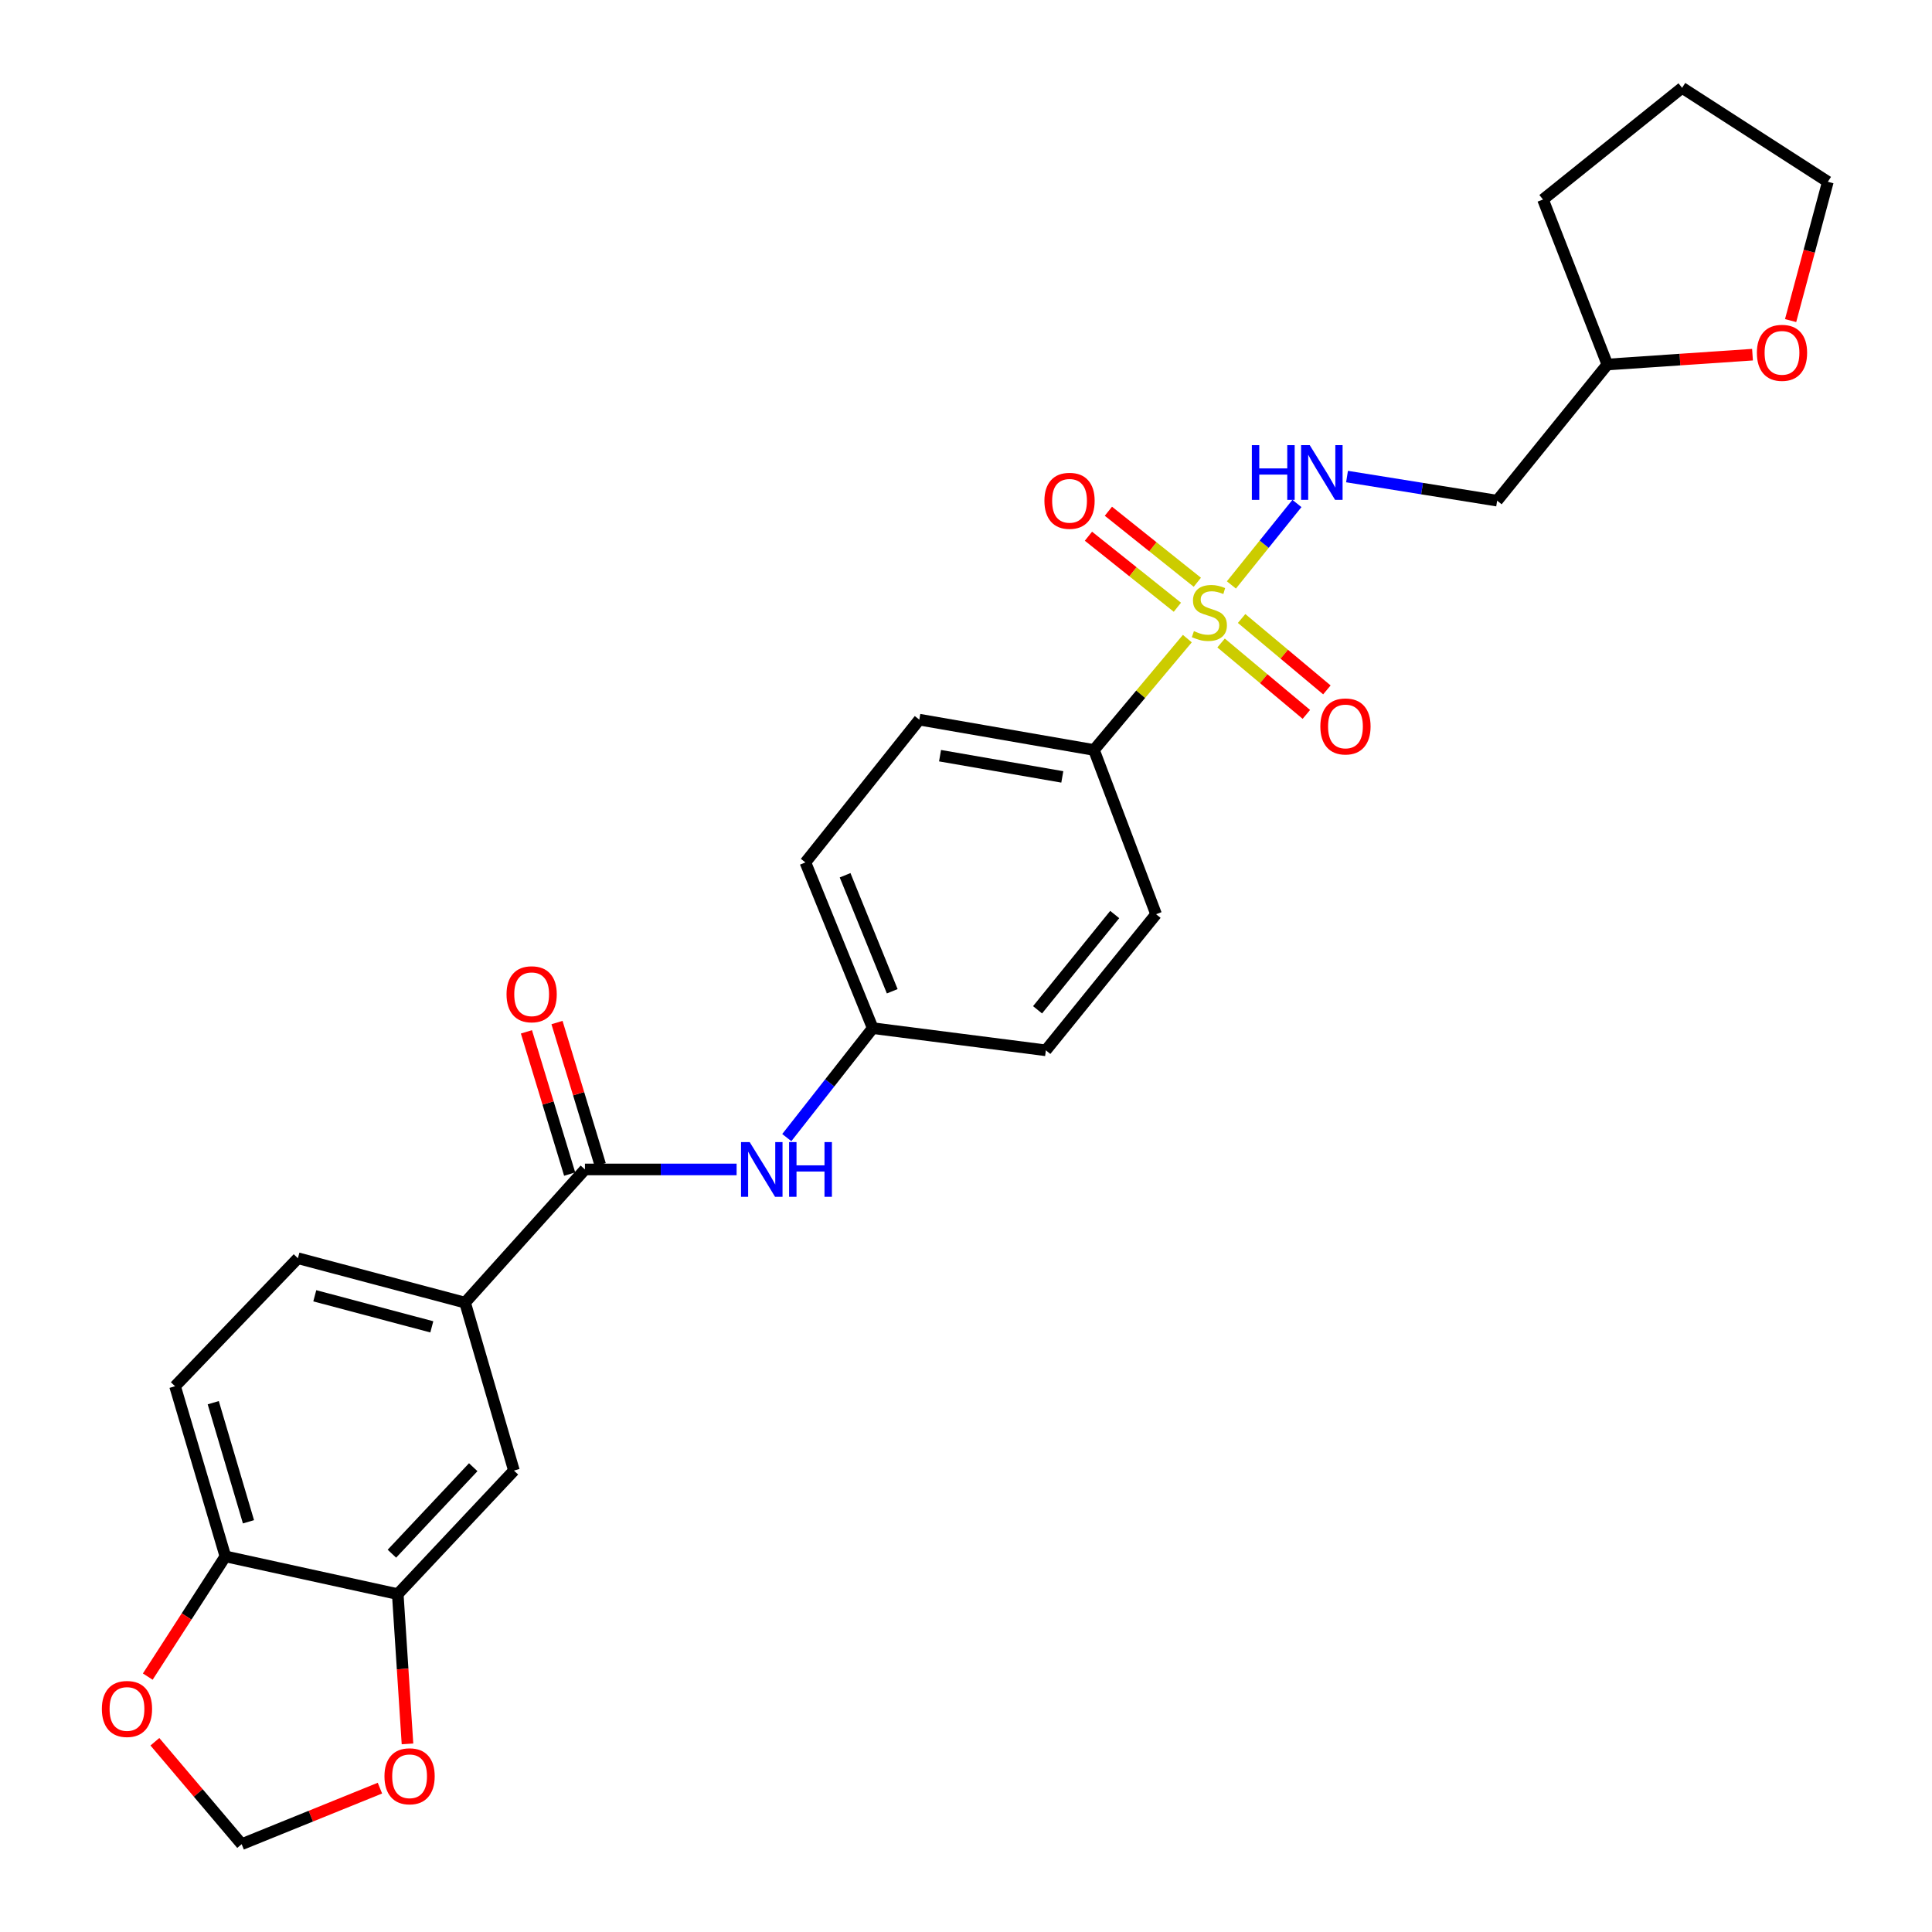 <?xml version='1.0' encoding='iso-8859-1'?>
<svg version='1.1' baseProfile='full'
              xmlns='http://www.w3.org/2000/svg'
                      xmlns:rdkit='http://www.rdkit.org/xml'
                      xmlns:xlink='http://www.w3.org/1999/xlink'
                  xml:space='preserve'
width='1000px' height='1000px' viewBox='0 0 1000 1000'>
<!-- END OF HEADER -->
<rect style='opacity:1.0;fill:#FFFFFF;stroke:none' width='1000' height='1000' x='0' y='0'> </rect>
<path class='bond-1' d='M 637.37,302.768 L 654.329,281.684' style='fill:none;fill-rule:evenodd;stroke:#CCCC00;stroke-width:6px;stroke-linecap:butt;stroke-linejoin:miter;stroke-opacity:1' />
<path class='bond-1' d='M 654.329,281.684 L 671.287,260.6' style='fill:none;fill-rule:evenodd;stroke:#0000FF;stroke-width:6px;stroke-linecap:butt;stroke-linejoin:miter;stroke-opacity:1' />
<path class='bond-4' d='M 614.564,330.544 L 590.398,359.363' style='fill:none;fill-rule:evenodd;stroke:#CCCC00;stroke-width:6px;stroke-linecap:butt;stroke-linejoin:miter;stroke-opacity:1' />
<path class='bond-4' d='M 590.398,359.363 L 566.233,388.183' style='fill:none;fill-rule:evenodd;stroke:#000000;stroke-width:6px;stroke-linecap:butt;stroke-linejoin:miter;stroke-opacity:1' />
<path class='bond-7' d='M 632.036,332.81 L 654.105,351.289' style='fill:none;fill-rule:evenodd;stroke:#CCCC00;stroke-width:6px;stroke-linecap:butt;stroke-linejoin:miter;stroke-opacity:1' />
<path class='bond-7' d='M 654.105,351.289 L 676.174,369.768' style='fill:none;fill-rule:evenodd;stroke:#FF0000;stroke-width:6px;stroke-linecap:butt;stroke-linejoin:miter;stroke-opacity:1' />
<path class='bond-7' d='M 642.654,320.129 L 664.723,338.608' style='fill:none;fill-rule:evenodd;stroke:#CCCC00;stroke-width:6px;stroke-linecap:butt;stroke-linejoin:miter;stroke-opacity:1' />
<path class='bond-7' d='M 664.723,338.608 L 686.792,357.087' style='fill:none;fill-rule:evenodd;stroke:#FF0000;stroke-width:6px;stroke-linecap:butt;stroke-linejoin:miter;stroke-opacity:1' />
<path class='bond-8' d='M 619.733,301.38 L 596.717,282.998' style='fill:none;fill-rule:evenodd;stroke:#CCCC00;stroke-width:6px;stroke-linecap:butt;stroke-linejoin:miter;stroke-opacity:1' />
<path class='bond-8' d='M 596.717,282.998 L 573.701,264.616' style='fill:none;fill-rule:evenodd;stroke:#FF0000;stroke-width:6px;stroke-linecap:butt;stroke-linejoin:miter;stroke-opacity:1' />
<path class='bond-8' d='M 609.412,314.304 L 586.396,295.922' style='fill:none;fill-rule:evenodd;stroke:#CCCC00;stroke-width:6px;stroke-linecap:butt;stroke-linejoin:miter;stroke-opacity:1' />
<path class='bond-8' d='M 586.396,295.922 L 563.379,277.54' style='fill:none;fill-rule:evenodd;stroke:#FF0000;stroke-width:6px;stroke-linecap:butt;stroke-linejoin:miter;stroke-opacity:1' />
<path class='bond-0' d='M 302.766,605.302 L 342.016,605.302' style='fill:none;fill-rule:evenodd;stroke:#000000;stroke-width:6px;stroke-linecap:butt;stroke-linejoin:miter;stroke-opacity:1' />
<path class='bond-0' d='M 342.016,605.302 L 381.266,605.302' style='fill:none;fill-rule:evenodd;stroke:#0000FF;stroke-width:6px;stroke-linecap:butt;stroke-linejoin:miter;stroke-opacity:1' />
<path class='bond-2' d='M 302.766,605.302 L 240.724,674.236' style='fill:none;fill-rule:evenodd;stroke:#000000;stroke-width:6px;stroke-linecap:butt;stroke-linejoin:miter;stroke-opacity:1' />
<path class='bond-13' d='M 310.678,602.897 L 299.489,566.085' style='fill:none;fill-rule:evenodd;stroke:#000000;stroke-width:6px;stroke-linecap:butt;stroke-linejoin:miter;stroke-opacity:1' />
<path class='bond-13' d='M 299.489,566.085 L 288.301,529.272' style='fill:none;fill-rule:evenodd;stroke:#FF0000;stroke-width:6px;stroke-linecap:butt;stroke-linejoin:miter;stroke-opacity:1' />
<path class='bond-13' d='M 294.853,607.707 L 283.665,570.895' style='fill:none;fill-rule:evenodd;stroke:#000000;stroke-width:6px;stroke-linecap:butt;stroke-linejoin:miter;stroke-opacity:1' />
<path class='bond-13' d='M 283.665,570.895 L 272.476,534.082' style='fill:none;fill-rule:evenodd;stroke:#FF0000;stroke-width:6px;stroke-linecap:butt;stroke-linejoin:miter;stroke-opacity:1' />
<path class='bond-14' d='M 697.216,246.666 L 736.066,252.901' style='fill:none;fill-rule:evenodd;stroke:#0000FF;stroke-width:6px;stroke-linecap:butt;stroke-linejoin:miter;stroke-opacity:1' />
<path class='bond-14' d='M 736.066,252.901 L 774.917,259.137' style='fill:none;fill-rule:evenodd;stroke:#000000;stroke-width:6px;stroke-linecap:butt;stroke-linejoin:miter;stroke-opacity:1' />
<path class='bond-6' d='M 240.724,674.236 L 266.011,761.161' style='fill:none;fill-rule:evenodd;stroke:#000000;stroke-width:6px;stroke-linecap:butt;stroke-linejoin:miter;stroke-opacity:1' />
<path class='bond-15' d='M 240.724,674.236 L 154.194,651.264' style='fill:none;fill-rule:evenodd;stroke:#000000;stroke-width:6px;stroke-linecap:butt;stroke-linejoin:miter;stroke-opacity:1' />
<path class='bond-15' d='M 223.501,686.776 L 162.93,670.696' style='fill:none;fill-rule:evenodd;stroke:#000000;stroke-width:6px;stroke-linecap:butt;stroke-linejoin:miter;stroke-opacity:1' />
<path class='bond-3' d='M 407.239,588.818 L 429.481,560.494' style='fill:none;fill-rule:evenodd;stroke:#0000FF;stroke-width:6px;stroke-linecap:butt;stroke-linejoin:miter;stroke-opacity:1' />
<path class='bond-3' d='M 429.481,560.494 L 451.723,532.17' style='fill:none;fill-rule:evenodd;stroke:#000000;stroke-width:6px;stroke-linecap:butt;stroke-linejoin:miter;stroke-opacity:1' />
<path class='bond-18' d='M 566.233,388.183 L 475.835,372.489' style='fill:none;fill-rule:evenodd;stroke:#000000;stroke-width:6px;stroke-linecap:butt;stroke-linejoin:miter;stroke-opacity:1' />
<path class='bond-18' d='M 549.844,402.125 L 486.565,391.139' style='fill:none;fill-rule:evenodd;stroke:#000000;stroke-width:6px;stroke-linecap:butt;stroke-linejoin:miter;stroke-opacity:1' />
<path class='bond-19' d='M 566.233,388.183 L 598.384,473.197' style='fill:none;fill-rule:evenodd;stroke:#000000;stroke-width:6px;stroke-linecap:butt;stroke-linejoin:miter;stroke-opacity:1' />
<path class='bond-5' d='M 205.88,825.114 L 266.011,761.161' style='fill:none;fill-rule:evenodd;stroke:#000000;stroke-width:6px;stroke-linecap:butt;stroke-linejoin:miter;stroke-opacity:1' />
<path class='bond-5' d='M 202.85,804.191 L 244.942,759.424' style='fill:none;fill-rule:evenodd;stroke:#000000;stroke-width:6px;stroke-linecap:butt;stroke-linejoin:miter;stroke-opacity:1' />
<path class='bond-10' d='M 205.88,825.114 L 208.398,863.875' style='fill:none;fill-rule:evenodd;stroke:#000000;stroke-width:6px;stroke-linecap:butt;stroke-linejoin:miter;stroke-opacity:1' />
<path class='bond-10' d='M 208.398,863.875 L 210.916,902.636' style='fill:none;fill-rule:evenodd;stroke:#FF0000;stroke-width:6px;stroke-linecap:butt;stroke-linejoin:miter;stroke-opacity:1' />
<path class='bond-29' d='M 205.88,825.114 L 116.658,805.579' style='fill:none;fill-rule:evenodd;stroke:#000000;stroke-width:6px;stroke-linecap:butt;stroke-linejoin:miter;stroke-opacity:1' />
<path class='bond-9' d='M 116.658,805.579 L 90.609,717.514' style='fill:none;fill-rule:evenodd;stroke:#000000;stroke-width:6px;stroke-linecap:butt;stroke-linejoin:miter;stroke-opacity:1' />
<path class='bond-9' d='M 128.611,787.677 L 110.376,726.032' style='fill:none;fill-rule:evenodd;stroke:#000000;stroke-width:6px;stroke-linecap:butt;stroke-linejoin:miter;stroke-opacity:1' />
<path class='bond-11' d='M 116.658,805.579 L 96.572,836.692' style='fill:none;fill-rule:evenodd;stroke:#000000;stroke-width:6px;stroke-linecap:butt;stroke-linejoin:miter;stroke-opacity:1' />
<path class='bond-11' d='M 96.572,836.692 L 76.486,867.805' style='fill:none;fill-rule:evenodd;stroke:#FF0000;stroke-width:6px;stroke-linecap:butt;stroke-linejoin:miter;stroke-opacity:1' />
<path class='bond-12' d='M 196.655,925.536 L 160.87,940.041' style='fill:none;fill-rule:evenodd;stroke:#FF0000;stroke-width:6px;stroke-linecap:butt;stroke-linejoin:miter;stroke-opacity:1' />
<path class='bond-12' d='M 160.87,940.041 L 125.084,954.545' style='fill:none;fill-rule:evenodd;stroke:#000000;stroke-width:6px;stroke-linecap:butt;stroke-linejoin:miter;stroke-opacity:1' />
<path class='bond-30' d='M 80.174,901.528 L 102.629,928.037' style='fill:none;fill-rule:evenodd;stroke:#FF0000;stroke-width:6px;stroke-linecap:butt;stroke-linejoin:miter;stroke-opacity:1' />
<path class='bond-30' d='M 102.629,928.037 L 125.084,954.545' style='fill:none;fill-rule:evenodd;stroke:#000000;stroke-width:6px;stroke-linecap:butt;stroke-linejoin:miter;stroke-opacity:1' />
<path class='bond-21' d='M 774.917,259.137 L 831.969,188.669' style='fill:none;fill-rule:evenodd;stroke:#000000;stroke-width:6px;stroke-linecap:butt;stroke-linejoin:miter;stroke-opacity:1' />
<path class='bond-17' d='M 154.194,651.264 L 90.609,717.514' style='fill:none;fill-rule:evenodd;stroke:#000000;stroke-width:6px;stroke-linecap:butt;stroke-linejoin:miter;stroke-opacity:1' />
<path class='bond-16' d='M 907.093,183.575 L 869.531,186.122' style='fill:none;fill-rule:evenodd;stroke:#FF0000;stroke-width:6px;stroke-linecap:butt;stroke-linejoin:miter;stroke-opacity:1' />
<path class='bond-16' d='M 869.531,186.122 L 831.969,188.669' style='fill:none;fill-rule:evenodd;stroke:#000000;stroke-width:6px;stroke-linecap:butt;stroke-linejoin:miter;stroke-opacity:1' />
<path class='bond-24' d='M 926.815,165.931 L 936.454,130.006' style='fill:none;fill-rule:evenodd;stroke:#FF0000;stroke-width:6px;stroke-linecap:butt;stroke-linejoin:miter;stroke-opacity:1' />
<path class='bond-24' d='M 936.454,130.006 L 946.093,94.081' style='fill:none;fill-rule:evenodd;stroke:#000000;stroke-width:6px;stroke-linecap:butt;stroke-linejoin:miter;stroke-opacity:1' />
<path class='bond-22' d='M 475.835,372.489 L 416.871,446.393' style='fill:none;fill-rule:evenodd;stroke:#000000;stroke-width:6px;stroke-linecap:butt;stroke-linejoin:miter;stroke-opacity:1' />
<path class='bond-23' d='M 598.384,473.197 L 541.331,543.646' style='fill:none;fill-rule:evenodd;stroke:#000000;stroke-width:6px;stroke-linecap:butt;stroke-linejoin:miter;stroke-opacity:1' />
<path class='bond-23' d='M 576.973,473.355 L 537.036,522.67' style='fill:none;fill-rule:evenodd;stroke:#000000;stroke-width:6px;stroke-linecap:butt;stroke-linejoin:miter;stroke-opacity:1' />
<path class='bond-20' d='M 451.723,532.17 L 541.331,543.646' style='fill:none;fill-rule:evenodd;stroke:#000000;stroke-width:6px;stroke-linecap:butt;stroke-linejoin:miter;stroke-opacity:1' />
<path class='bond-27' d='M 451.723,532.17 L 416.871,446.393' style='fill:none;fill-rule:evenodd;stroke:#000000;stroke-width:6px;stroke-linecap:butt;stroke-linejoin:miter;stroke-opacity:1' />
<path class='bond-27' d='M 461.819,513.077 L 437.422,453.034' style='fill:none;fill-rule:evenodd;stroke:#000000;stroke-width:6px;stroke-linecap:butt;stroke-linejoin:miter;stroke-opacity:1' />
<path class='bond-25' d='M 831.969,188.669 L 798.651,103.27' style='fill:none;fill-rule:evenodd;stroke:#000000;stroke-width:6px;stroke-linecap:butt;stroke-linejoin:miter;stroke-opacity:1' />
<path class='bond-28' d='M 946.093,94.081 L 870.654,45.455' style='fill:none;fill-rule:evenodd;stroke:#000000;stroke-width:6px;stroke-linecap:butt;stroke-linejoin:miter;stroke-opacity:1' />
<path class='bond-26' d='M 798.651,103.27 L 870.654,45.455' style='fill:none;fill-rule:evenodd;stroke:#000000;stroke-width:6px;stroke-linecap:butt;stroke-linejoin:miter;stroke-opacity:1' />
<path  class='atom-0' d='M 617.968 326.663
Q 618.288 326.783, 619.608 327.343
Q 620.928 327.903, 622.368 328.263
Q 623.848 328.583, 625.288 328.583
Q 627.968 328.583, 629.528 327.303
Q 631.088 325.983, 631.088 323.703
Q 631.088 322.143, 630.288 321.183
Q 629.528 320.223, 628.328 319.703
Q 627.128 319.183, 625.128 318.583
Q 622.608 317.823, 621.088 317.103
Q 619.608 316.383, 618.528 314.863
Q 617.488 313.343, 617.488 310.783
Q 617.488 307.223, 619.888 305.023
Q 622.328 302.823, 627.128 302.823
Q 630.408 302.823, 634.128 304.383
L 633.208 307.463
Q 629.808 306.063, 627.248 306.063
Q 624.488 306.063, 622.968 307.223
Q 621.448 308.343, 621.488 310.303
Q 621.488 311.823, 622.248 312.743
Q 623.048 313.663, 624.168 314.183
Q 625.328 314.703, 627.248 315.303
Q 629.808 316.103, 631.328 316.903
Q 632.848 317.703, 633.928 319.343
Q 635.048 320.943, 635.048 323.703
Q 635.048 327.623, 632.408 329.743
Q 629.808 331.823, 625.448 331.823
Q 622.928 331.823, 621.008 331.263
Q 619.128 330.743, 616.888 329.823
L 617.968 326.663
' fill='#CCCC00'/>
<path  class='atom-2' d='M 647.959 230.413
L 651.799 230.413
L 651.799 242.453
L 666.279 242.453
L 666.279 230.413
L 670.119 230.413
L 670.119 258.733
L 666.279 258.733
L 666.279 245.653
L 651.799 245.653
L 651.799 258.733
L 647.959 258.733
L 647.959 230.413
' fill='#0000FF'/>
<path  class='atom-2' d='M 677.919 230.413
L 687.199 245.413
Q 688.119 246.893, 689.599 249.573
Q 691.079 252.253, 691.159 252.413
L 691.159 230.413
L 694.919 230.413
L 694.919 258.733
L 691.039 258.733
L 681.079 242.333
Q 679.919 240.413, 678.679 238.213
Q 677.479 236.013, 677.119 235.333
L 677.119 258.733
L 673.439 258.733
L 673.439 230.413
L 677.919 230.413
' fill='#0000FF'/>
<path  class='atom-4' d='M 388.034 591.142
L 397.314 606.142
Q 398.234 607.622, 399.714 610.302
Q 401.194 612.982, 401.274 613.142
L 401.274 591.142
L 405.034 591.142
L 405.034 619.462
L 401.154 619.462
L 391.194 603.062
Q 390.034 601.142, 388.794 598.942
Q 387.594 596.742, 387.234 596.062
L 387.234 619.462
L 383.554 619.462
L 383.554 591.142
L 388.034 591.142
' fill='#0000FF'/>
<path  class='atom-4' d='M 408.434 591.142
L 412.274 591.142
L 412.274 603.182
L 426.754 603.182
L 426.754 591.142
L 430.594 591.142
L 430.594 619.462
L 426.754 619.462
L 426.754 606.382
L 412.274 606.382
L 412.274 619.462
L 408.434 619.462
L 408.434 591.142
' fill='#0000FF'/>
<path  class='atom-8' d='M 683.409 376.005
Q 683.409 369.205, 686.769 365.405
Q 690.129 361.605, 696.409 361.605
Q 702.689 361.605, 706.049 365.405
Q 709.409 369.205, 709.409 376.005
Q 709.409 382.885, 706.009 386.805
Q 702.609 390.685, 696.409 390.685
Q 690.169 390.685, 686.769 386.805
Q 683.409 382.925, 683.409 376.005
M 696.409 387.485
Q 700.729 387.485, 703.049 384.605
Q 705.409 381.685, 705.409 376.005
Q 705.409 370.445, 703.049 367.645
Q 700.729 364.805, 696.409 364.805
Q 692.089 364.805, 689.729 367.605
Q 687.409 370.405, 687.409 376.005
Q 687.409 381.725, 689.729 384.605
Q 692.089 387.485, 696.409 387.485
' fill='#FF0000'/>
<path  class='atom-9' d='M 540.589 259.217
Q 540.589 252.417, 543.949 248.617
Q 547.309 244.817, 553.589 244.817
Q 559.869 244.817, 563.229 248.617
Q 566.589 252.417, 566.589 259.217
Q 566.589 266.097, 563.189 270.017
Q 559.789 273.897, 553.589 273.897
Q 547.349 273.897, 543.949 270.017
Q 540.589 266.137, 540.589 259.217
M 553.589 270.697
Q 557.909 270.697, 560.229 267.817
Q 562.589 264.897, 562.589 259.217
Q 562.589 253.657, 560.229 250.857
Q 557.909 248.017, 553.589 248.017
Q 549.269 248.017, 546.909 250.817
Q 544.589 253.617, 544.589 259.217
Q 544.589 264.937, 546.909 267.817
Q 549.269 270.697, 553.589 270.697
' fill='#FF0000'/>
<path  class='atom-11' d='M 199 919.396
Q 199 912.596, 202.36 908.796
Q 205.72 904.996, 212 904.996
Q 218.28 904.996, 221.64 908.796
Q 225 912.596, 225 919.396
Q 225 926.276, 221.6 930.196
Q 218.2 934.076, 212 934.076
Q 205.76 934.076, 202.36 930.196
Q 199 926.316, 199 919.396
M 212 930.876
Q 216.32 930.876, 218.64 927.996
Q 221 925.076, 221 919.396
Q 221 913.836, 218.64 911.036
Q 216.32 908.196, 212 908.196
Q 207.68 908.196, 205.32 910.996
Q 203 913.796, 203 919.396
Q 203 925.116, 205.32 927.996
Q 207.68 930.876, 212 930.876
' fill='#FF0000'/>
<path  class='atom-12' d='M 52.725 884.553
Q 52.725 877.753, 56.086 873.953
Q 59.446 870.153, 65.725 870.153
Q 72.005 870.153, 75.365 873.953
Q 78.725 877.753, 78.725 884.553
Q 78.725 891.433, 75.326 895.353
Q 71.925 899.233, 65.725 899.233
Q 59.486 899.233, 56.086 895.353
Q 52.725 891.473, 52.725 884.553
M 65.725 896.033
Q 70.046 896.033, 72.365 893.153
Q 74.725 890.233, 74.725 884.553
Q 74.725 878.993, 72.365 876.193
Q 70.046 873.353, 65.725 873.353
Q 61.406 873.353, 59.045 876.153
Q 56.725 878.953, 56.725 884.553
Q 56.725 890.273, 59.045 893.153
Q 61.406 896.033, 65.725 896.033
' fill='#FF0000'/>
<path  class='atom-14' d='M 262.181 514.626
Q 262.181 507.826, 265.541 504.026
Q 268.901 500.226, 275.181 500.226
Q 281.461 500.226, 284.821 504.026
Q 288.181 507.826, 288.181 514.626
Q 288.181 521.506, 284.781 525.426
Q 281.381 529.306, 275.181 529.306
Q 268.941 529.306, 265.541 525.426
Q 262.181 521.546, 262.181 514.626
M 275.181 526.106
Q 279.501 526.106, 281.821 523.226
Q 284.181 520.306, 284.181 514.626
Q 284.181 509.066, 281.821 506.266
Q 279.501 503.426, 275.181 503.426
Q 270.861 503.426, 268.501 506.226
Q 266.181 509.026, 266.181 514.626
Q 266.181 520.346, 268.501 523.226
Q 270.861 526.106, 275.181 526.106
' fill='#FF0000'/>
<path  class='atom-17' d='M 909.358 182.62
Q 909.358 175.82, 912.718 172.02
Q 916.078 168.22, 922.358 168.22
Q 928.638 168.22, 931.998 172.02
Q 935.358 175.82, 935.358 182.62
Q 935.358 189.5, 931.958 193.42
Q 928.558 197.3, 922.358 197.3
Q 916.118 197.3, 912.718 193.42
Q 909.358 189.54, 909.358 182.62
M 922.358 194.1
Q 926.678 194.1, 928.998 191.22
Q 931.358 188.3, 931.358 182.62
Q 931.358 177.06, 928.998 174.26
Q 926.678 171.42, 922.358 171.42
Q 918.038 171.42, 915.678 174.22
Q 913.358 177.02, 913.358 182.62
Q 913.358 188.34, 915.678 191.22
Q 918.038 194.1, 922.358 194.1
' fill='#FF0000'/>
</svg>
